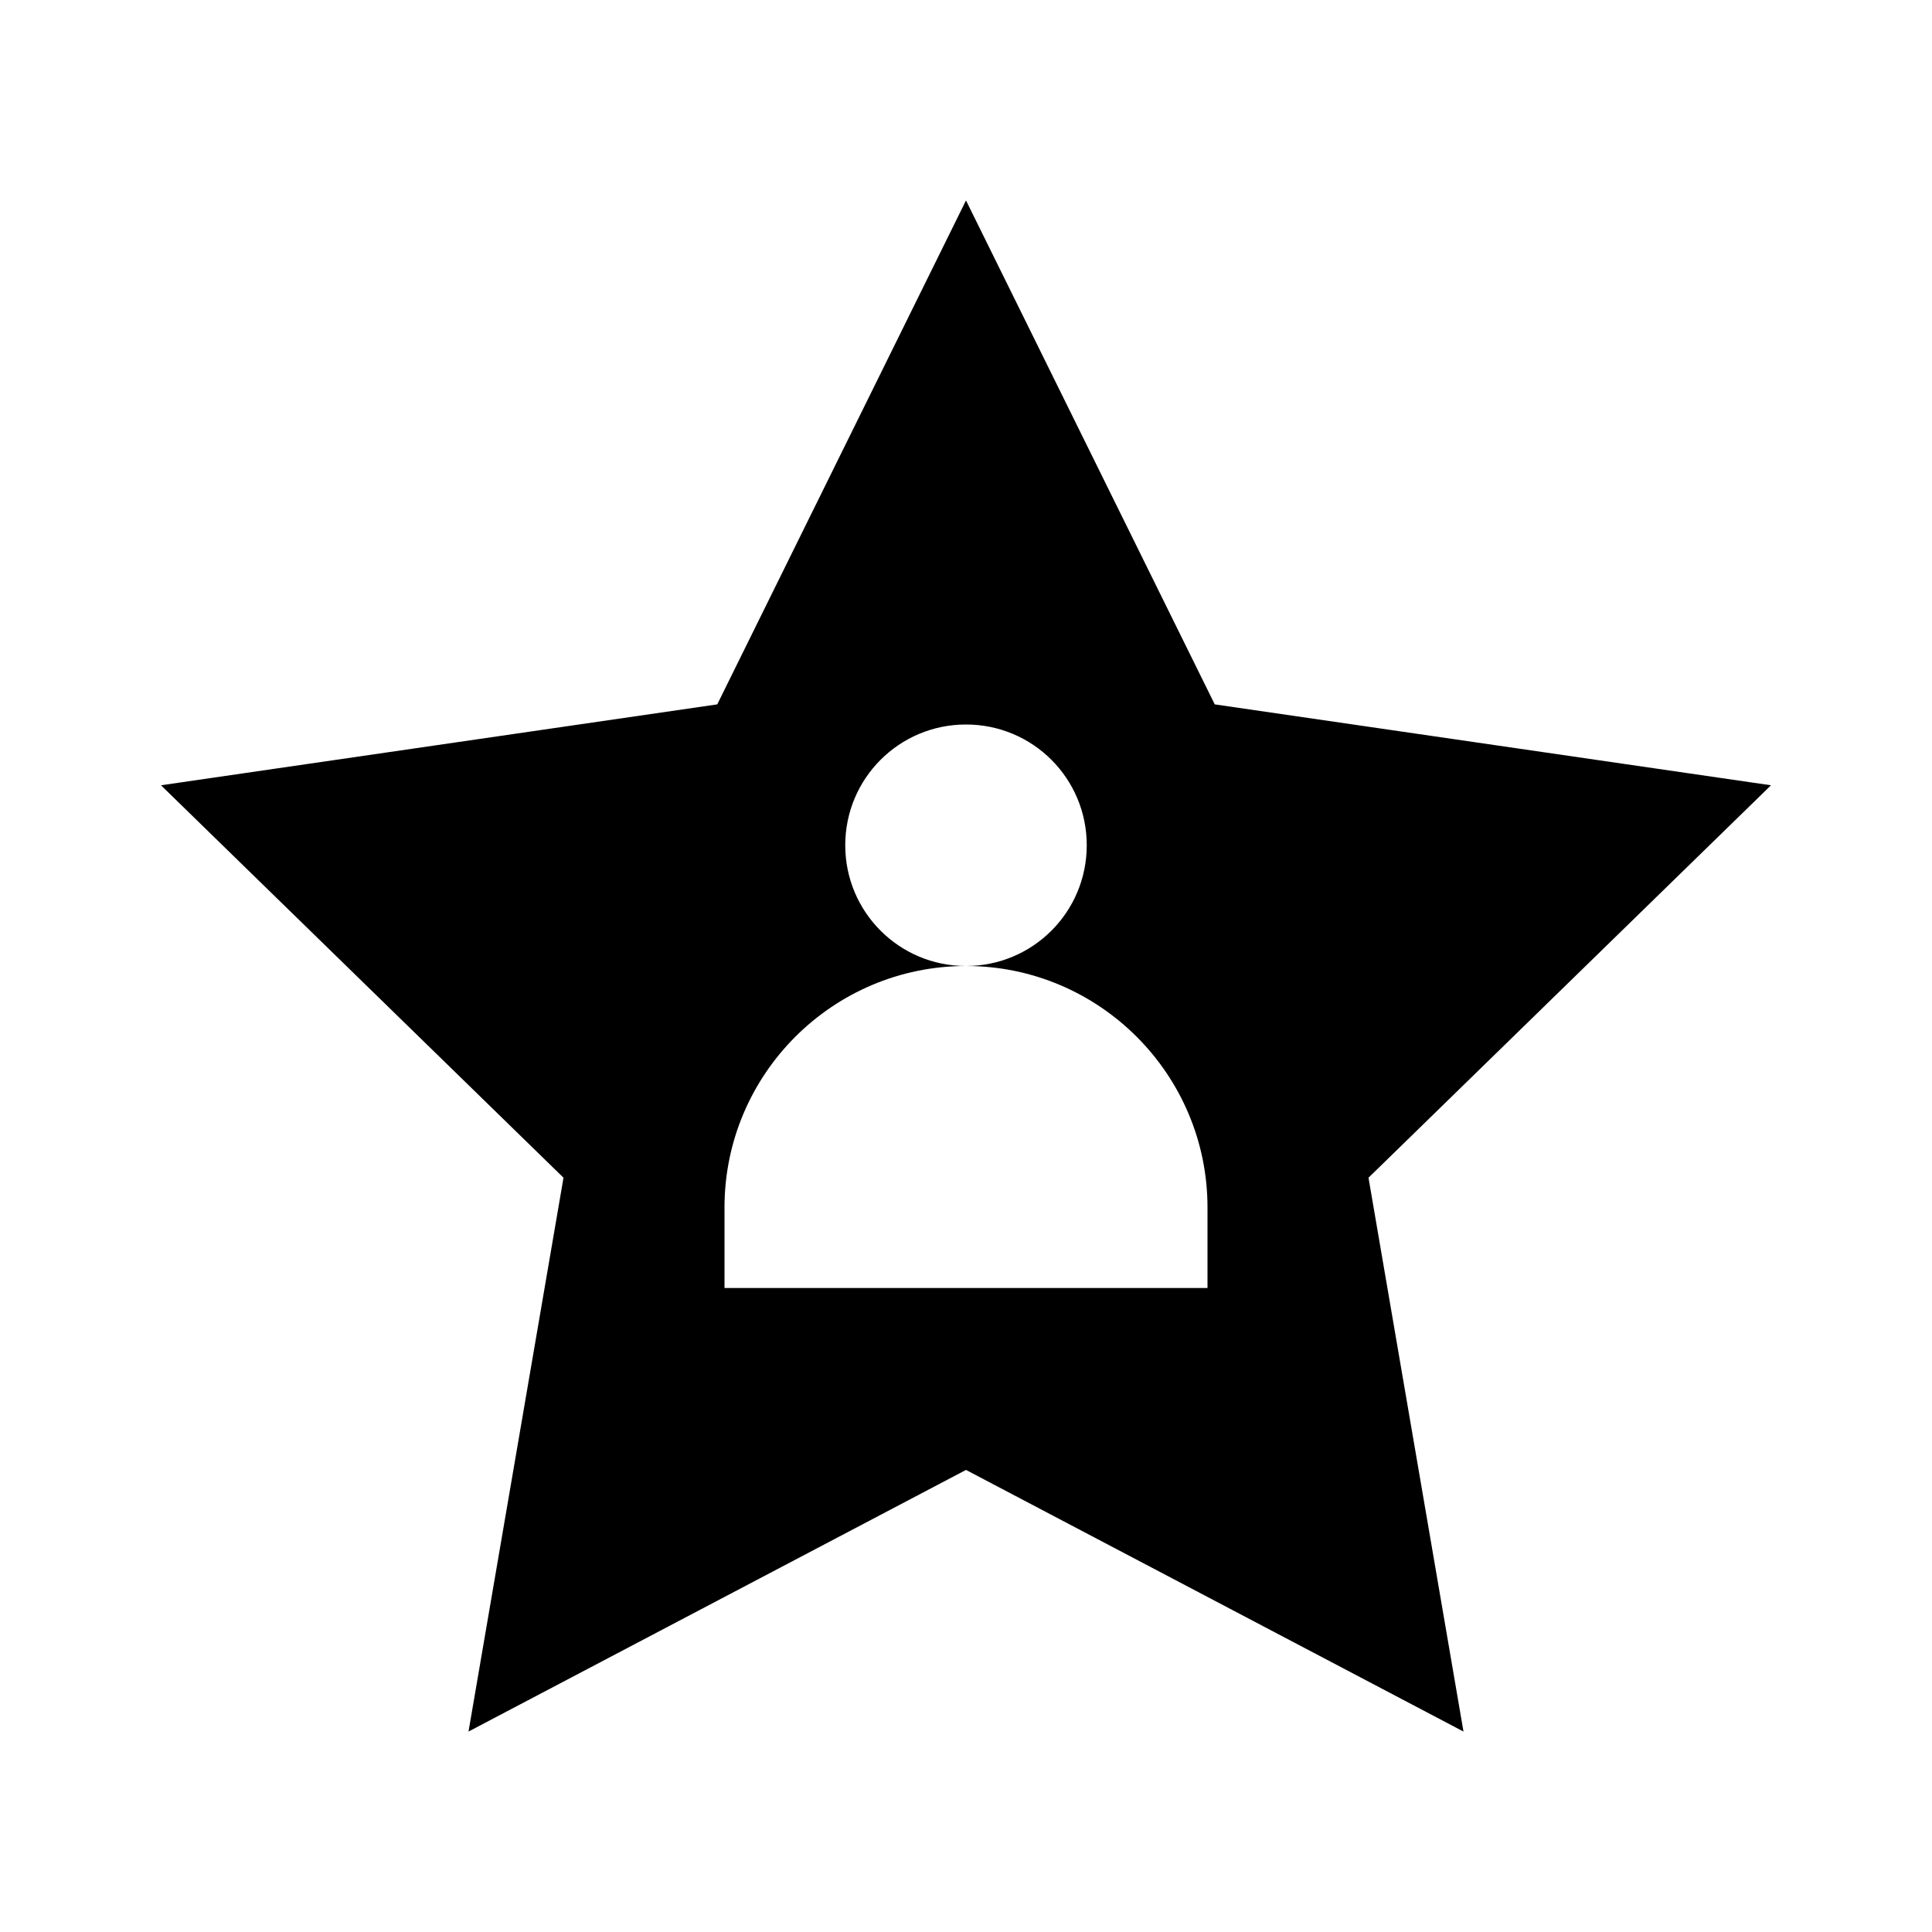 <svg xmlns="http://www.w3.org/2000/svg" fill="none" viewBox="0 0 48 48" height="48" width="48">
<path fill="black" d="M30.18 17.5L24 4.98L17.82 17.5L4 19.51L14 29.26L11.64 43.02L24 36.52L36.36 43.02L34 29.26L44 19.51L30.18 17.5ZM30 32H18V30C18 26.69 20.69 24 24 24C22.34 24 21 22.66 21 21C21 19.34 22.34 18 24 18C25.66 18 27 19.34 27 21C27 22.66 25.66 24 24 24C27.31 24 30 26.69 30 30V32Z"></path>
</svg>
